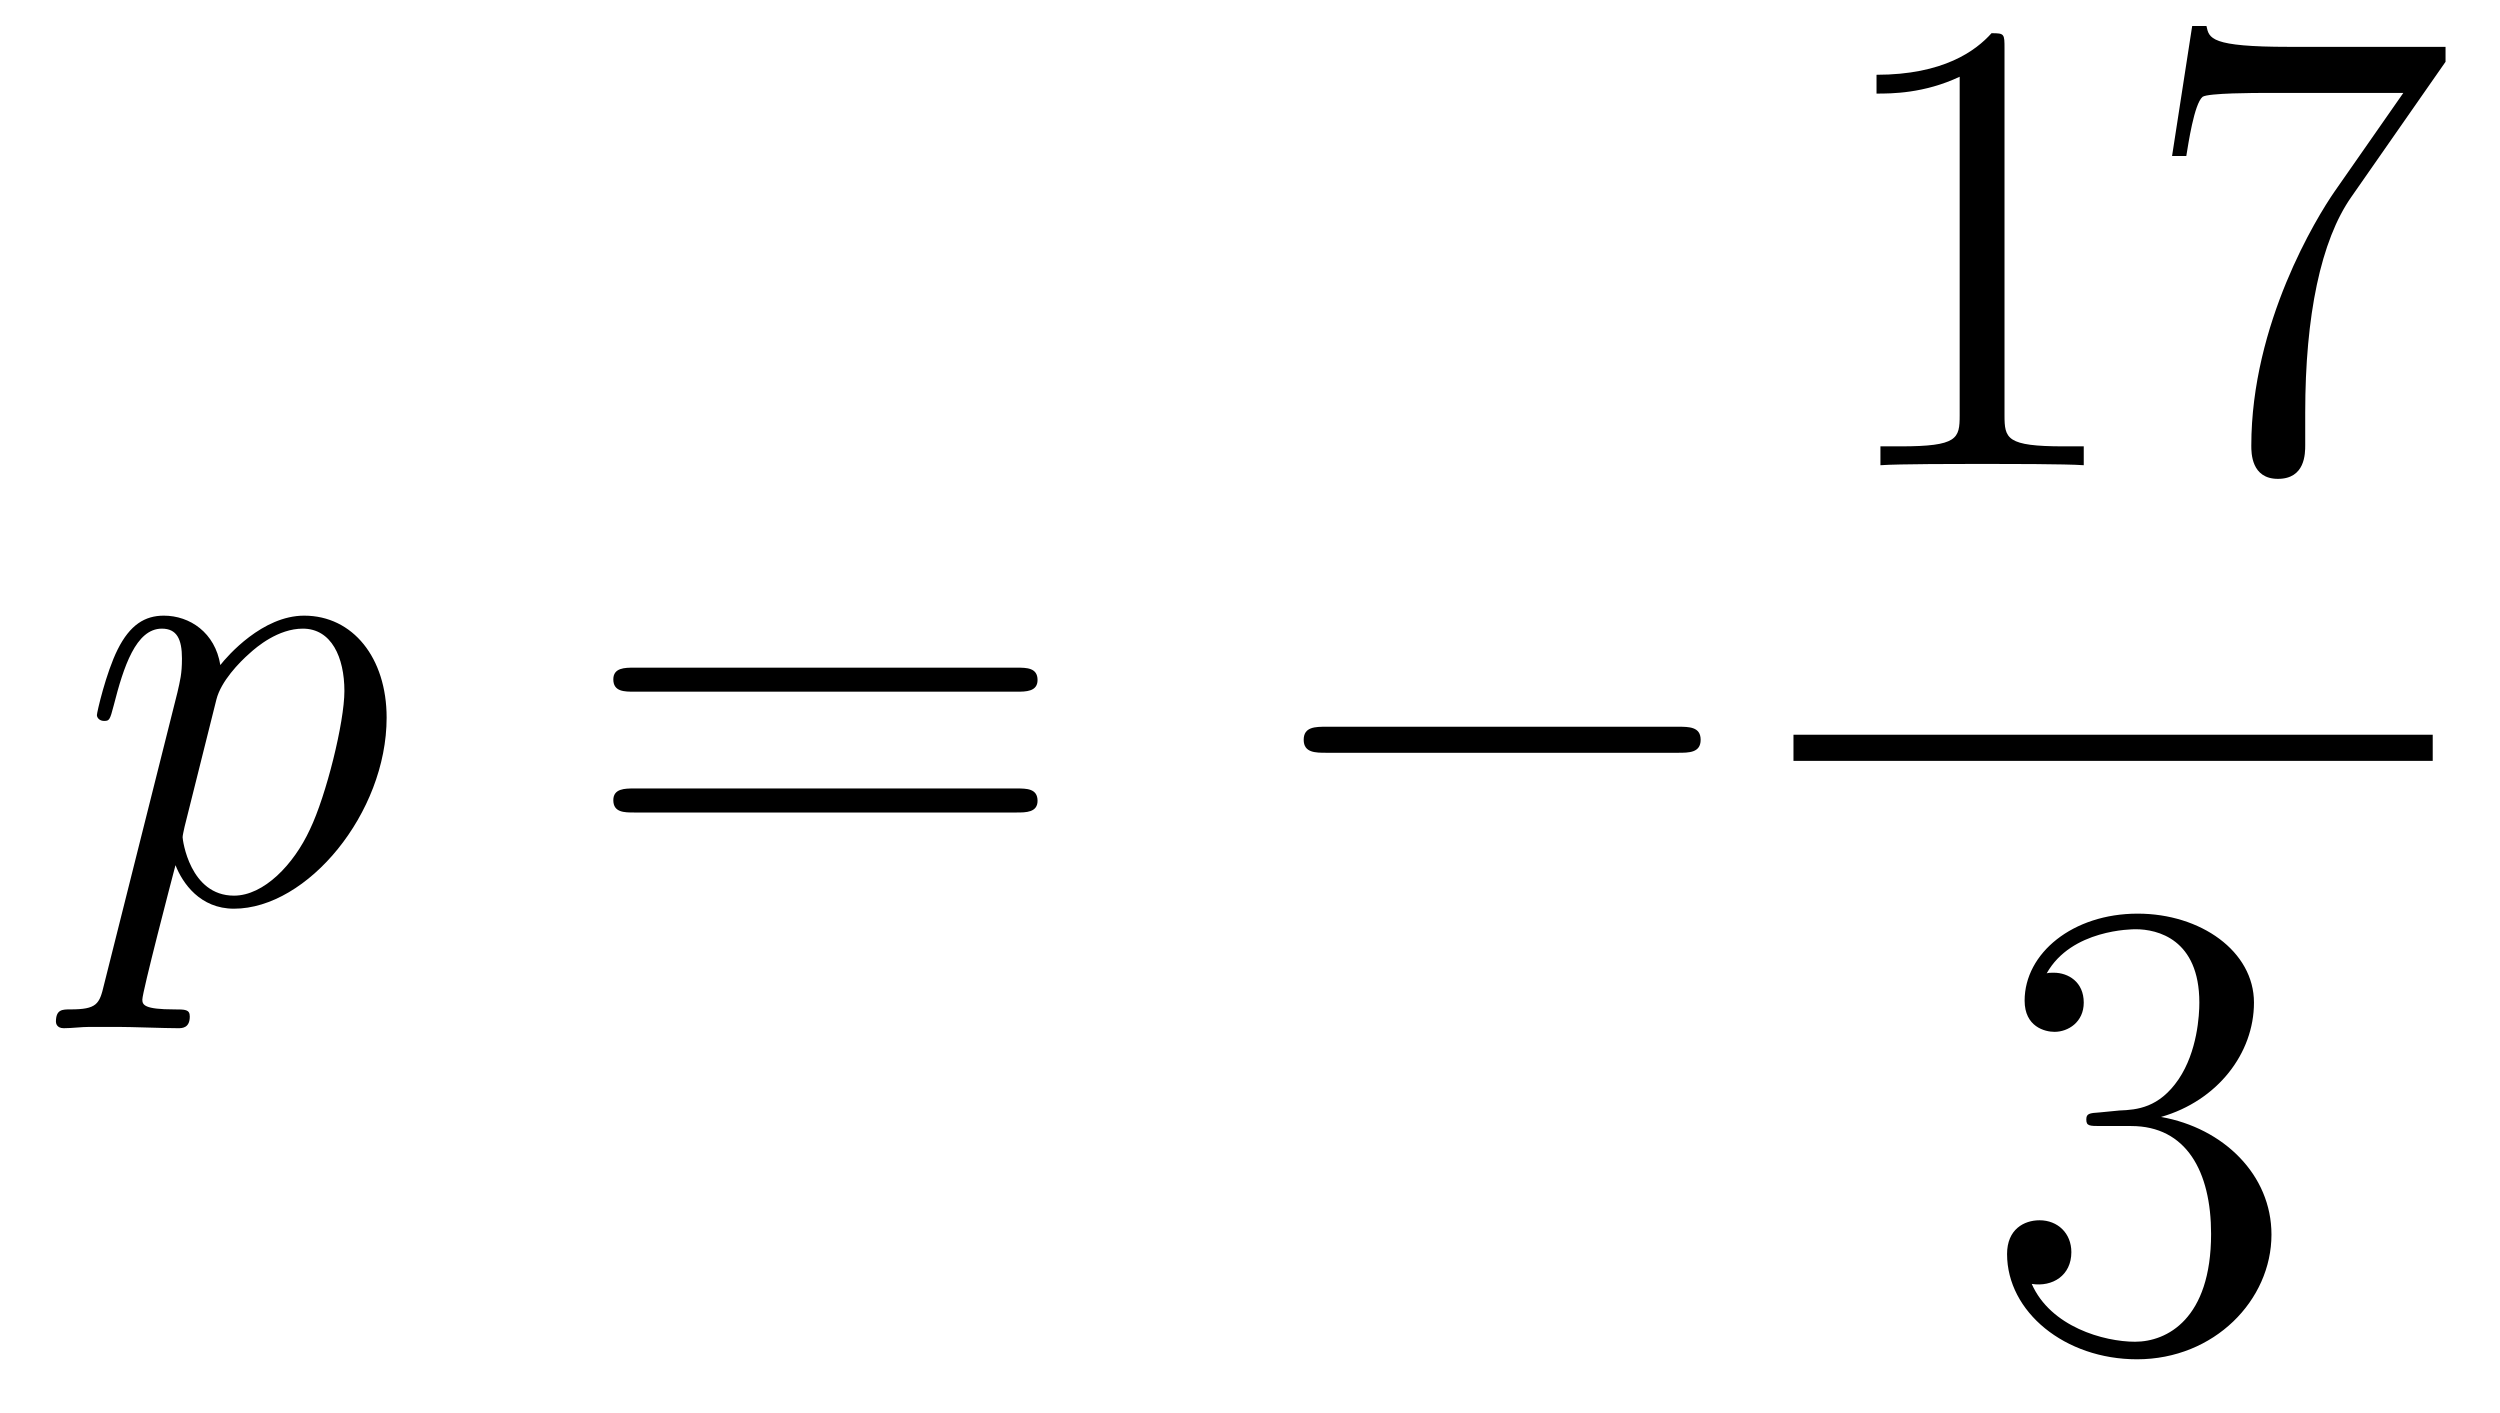 <?xml version='1.0'?>
<!-- This file was generated by dvisvgm 1.14.1 -->
<svg height='26pt' version='1.1' viewBox='0 -26 46 26' width='46pt' xmlns='http://www.w3.org/2000/svg' xmlns:xlink='http://www.w3.org/1999/xlink'>
<g id='page1'>
<g transform='matrix(1 0 0 1 -127 641)'>
<path d='M128.914 -648.882C128.83 -648.523 128.783 -648.427 128.292 -648.427C128.149 -648.427 128.029 -648.427 128.029 -648.2C128.029 -648.177 128.041 -648.081 128.173 -648.081C128.328 -648.081 128.496 -648.105 128.651 -648.105H129.165C129.416 -648.105 130.026 -648.081 130.277 -648.081C130.348 -648.081 130.492 -648.081 130.492 -648.296C130.492 -648.427 130.408 -648.427 130.205 -648.427C129.655 -648.427 129.619 -648.511 129.619 -648.607C129.619 -648.75 130.157 -650.807 130.229 -651.081C130.36 -650.747 130.683 -650.28 131.305 -650.28C132.656 -650.28 134.114 -652.038 134.114 -653.795C134.114 -654.895 133.493 -655.672 132.596 -655.672C131.831 -655.672 131.185 -654.931 131.054 -654.763C130.958 -655.361 130.492 -655.672 130.014 -655.672C129.667 -655.672 129.392 -655.504 129.165 -655.05C128.95 -654.62 128.783 -653.891 128.783 -653.843C128.783 -653.795 128.83 -653.735 128.914 -653.735C129.01 -653.735 129.022 -653.747 129.093 -654.022C129.273 -654.727 129.5 -655.433 129.978 -655.433C130.253 -655.433 130.348 -655.241 130.348 -654.883C130.348 -654.596 130.313 -654.476 130.265 -654.261L128.914 -648.882ZM130.982 -654.13C131.066 -654.464 131.401 -654.811 131.592 -654.978C131.723 -655.098 132.118 -655.433 132.572 -655.433C133.098 -655.433 133.337 -654.907 133.337 -654.285C133.337 -653.711 133.002 -652.36 132.703 -651.739C132.405 -651.093 131.855 -650.52 131.305 -650.52C130.492 -650.52 130.36 -651.547 130.36 -651.595C130.36 -651.631 130.384 -651.727 130.396 -651.787L130.982 -654.13Z' fill-rule='evenodd'/>
<path d='M145.708 -654.273C145.875 -654.273 146.091 -654.273 146.091 -654.488C146.091 -654.715 145.887 -654.715 145.708 -654.715H138.667C138.5 -654.715 138.285 -654.715 138.285 -654.5C138.285 -654.273 138.488 -654.273 138.667 -654.273H145.708ZM145.708 -652.05C145.875 -652.05 146.091 -652.05 146.091 -652.265C146.091 -652.492 145.887 -652.492 145.708 -652.492H138.667C138.5 -652.492 138.285 -652.492 138.285 -652.277C138.285 -652.05 138.488 -652.05 138.667 -652.05H145.708Z' fill-rule='evenodd'/>
<path d='M157.874 -653.149C158.077 -653.149 158.292 -653.149 158.292 -653.388C158.292 -653.628 158.077 -653.628 157.874 -653.628H151.407C151.204 -653.628 150.988 -653.628 150.988 -653.388C150.988 -653.149 151.204 -653.149 151.407 -653.149H157.874Z' fill-rule='evenodd'/>
<path d='M163.883 -666.102C163.883 -666.378 163.883 -666.389 163.644 -666.389C163.357 -666.067 162.759 -665.624 161.528 -665.624V-665.278C161.803 -665.278 162.4 -665.278 163.058 -665.588V-659.36C163.058 -658.93 163.022 -658.787 161.97 -658.787H161.6V-658.44C161.922 -658.464 163.082 -658.464 163.476 -658.464C163.871 -658.464 165.018 -658.464 165.341 -658.44V-658.787H164.971C163.919 -658.787 163.883 -658.93 163.883 -659.36V-666.102ZM171.998 -665.863V-666.138H169.117C167.671 -666.138 167.647 -666.294 167.599 -666.521H167.336L166.966 -664.13H167.228C167.264 -664.345 167.372 -665.087 167.527 -665.218C167.623 -665.29 168.52 -665.29 168.687 -665.29H171.221L169.954 -663.473C169.631 -663.007 168.424 -661.046 168.424 -658.799C168.424 -658.667 168.424 -658.189 168.914 -658.189C169.416 -658.189 169.416 -658.655 169.416 -658.811V-659.408C169.416 -661.189 169.703 -662.576 170.265 -663.377L171.998 -665.863Z' fill-rule='evenodd'/>
<path d='M160 -653H171.762V-653.481H160'/>
<path d='M165.64 -646.532C165.436 -646.52 165.388 -646.507 165.388 -646.4C165.388 -646.281 165.448 -646.281 165.663 -646.281H166.213C167.229 -646.281 167.684 -645.444 167.684 -644.296C167.684 -642.73 166.871 -642.312 166.285 -642.312C165.711 -642.312 164.731 -642.587 164.384 -643.376C164.767 -643.316 165.113 -643.531 165.113 -643.961C165.113 -644.308 164.862 -644.547 164.528 -644.547C164.241 -644.547 163.93 -644.38 163.93 -643.926C163.93 -642.862 164.994 -641.989 166.321 -641.989C167.743 -641.989 168.795 -643.077 168.795 -644.284C168.795 -645.384 167.911 -646.245 166.763 -646.448C167.803 -646.747 168.473 -647.619 168.473 -648.552C168.473 -649.496 167.493 -650.189 166.333 -650.189C165.138 -650.189 164.253 -649.46 164.253 -648.588C164.253 -648.109 164.623 -648.014 164.803 -648.014C165.054 -648.014 165.341 -648.193 165.341 -648.552C165.341 -648.934 165.054 -649.102 164.791 -649.102C164.719 -649.102 164.695 -649.102 164.659 -649.09C165.113 -649.902 166.237 -649.902 166.297 -649.902C166.692 -649.902 167.468 -649.723 167.468 -648.552C167.468 -648.325 167.433 -647.655 167.086 -647.141C166.728 -646.615 166.321 -646.579 165.998 -646.567L165.64 -646.532Z' fill-rule='evenodd'/>
</g>
</g>
</svg>
